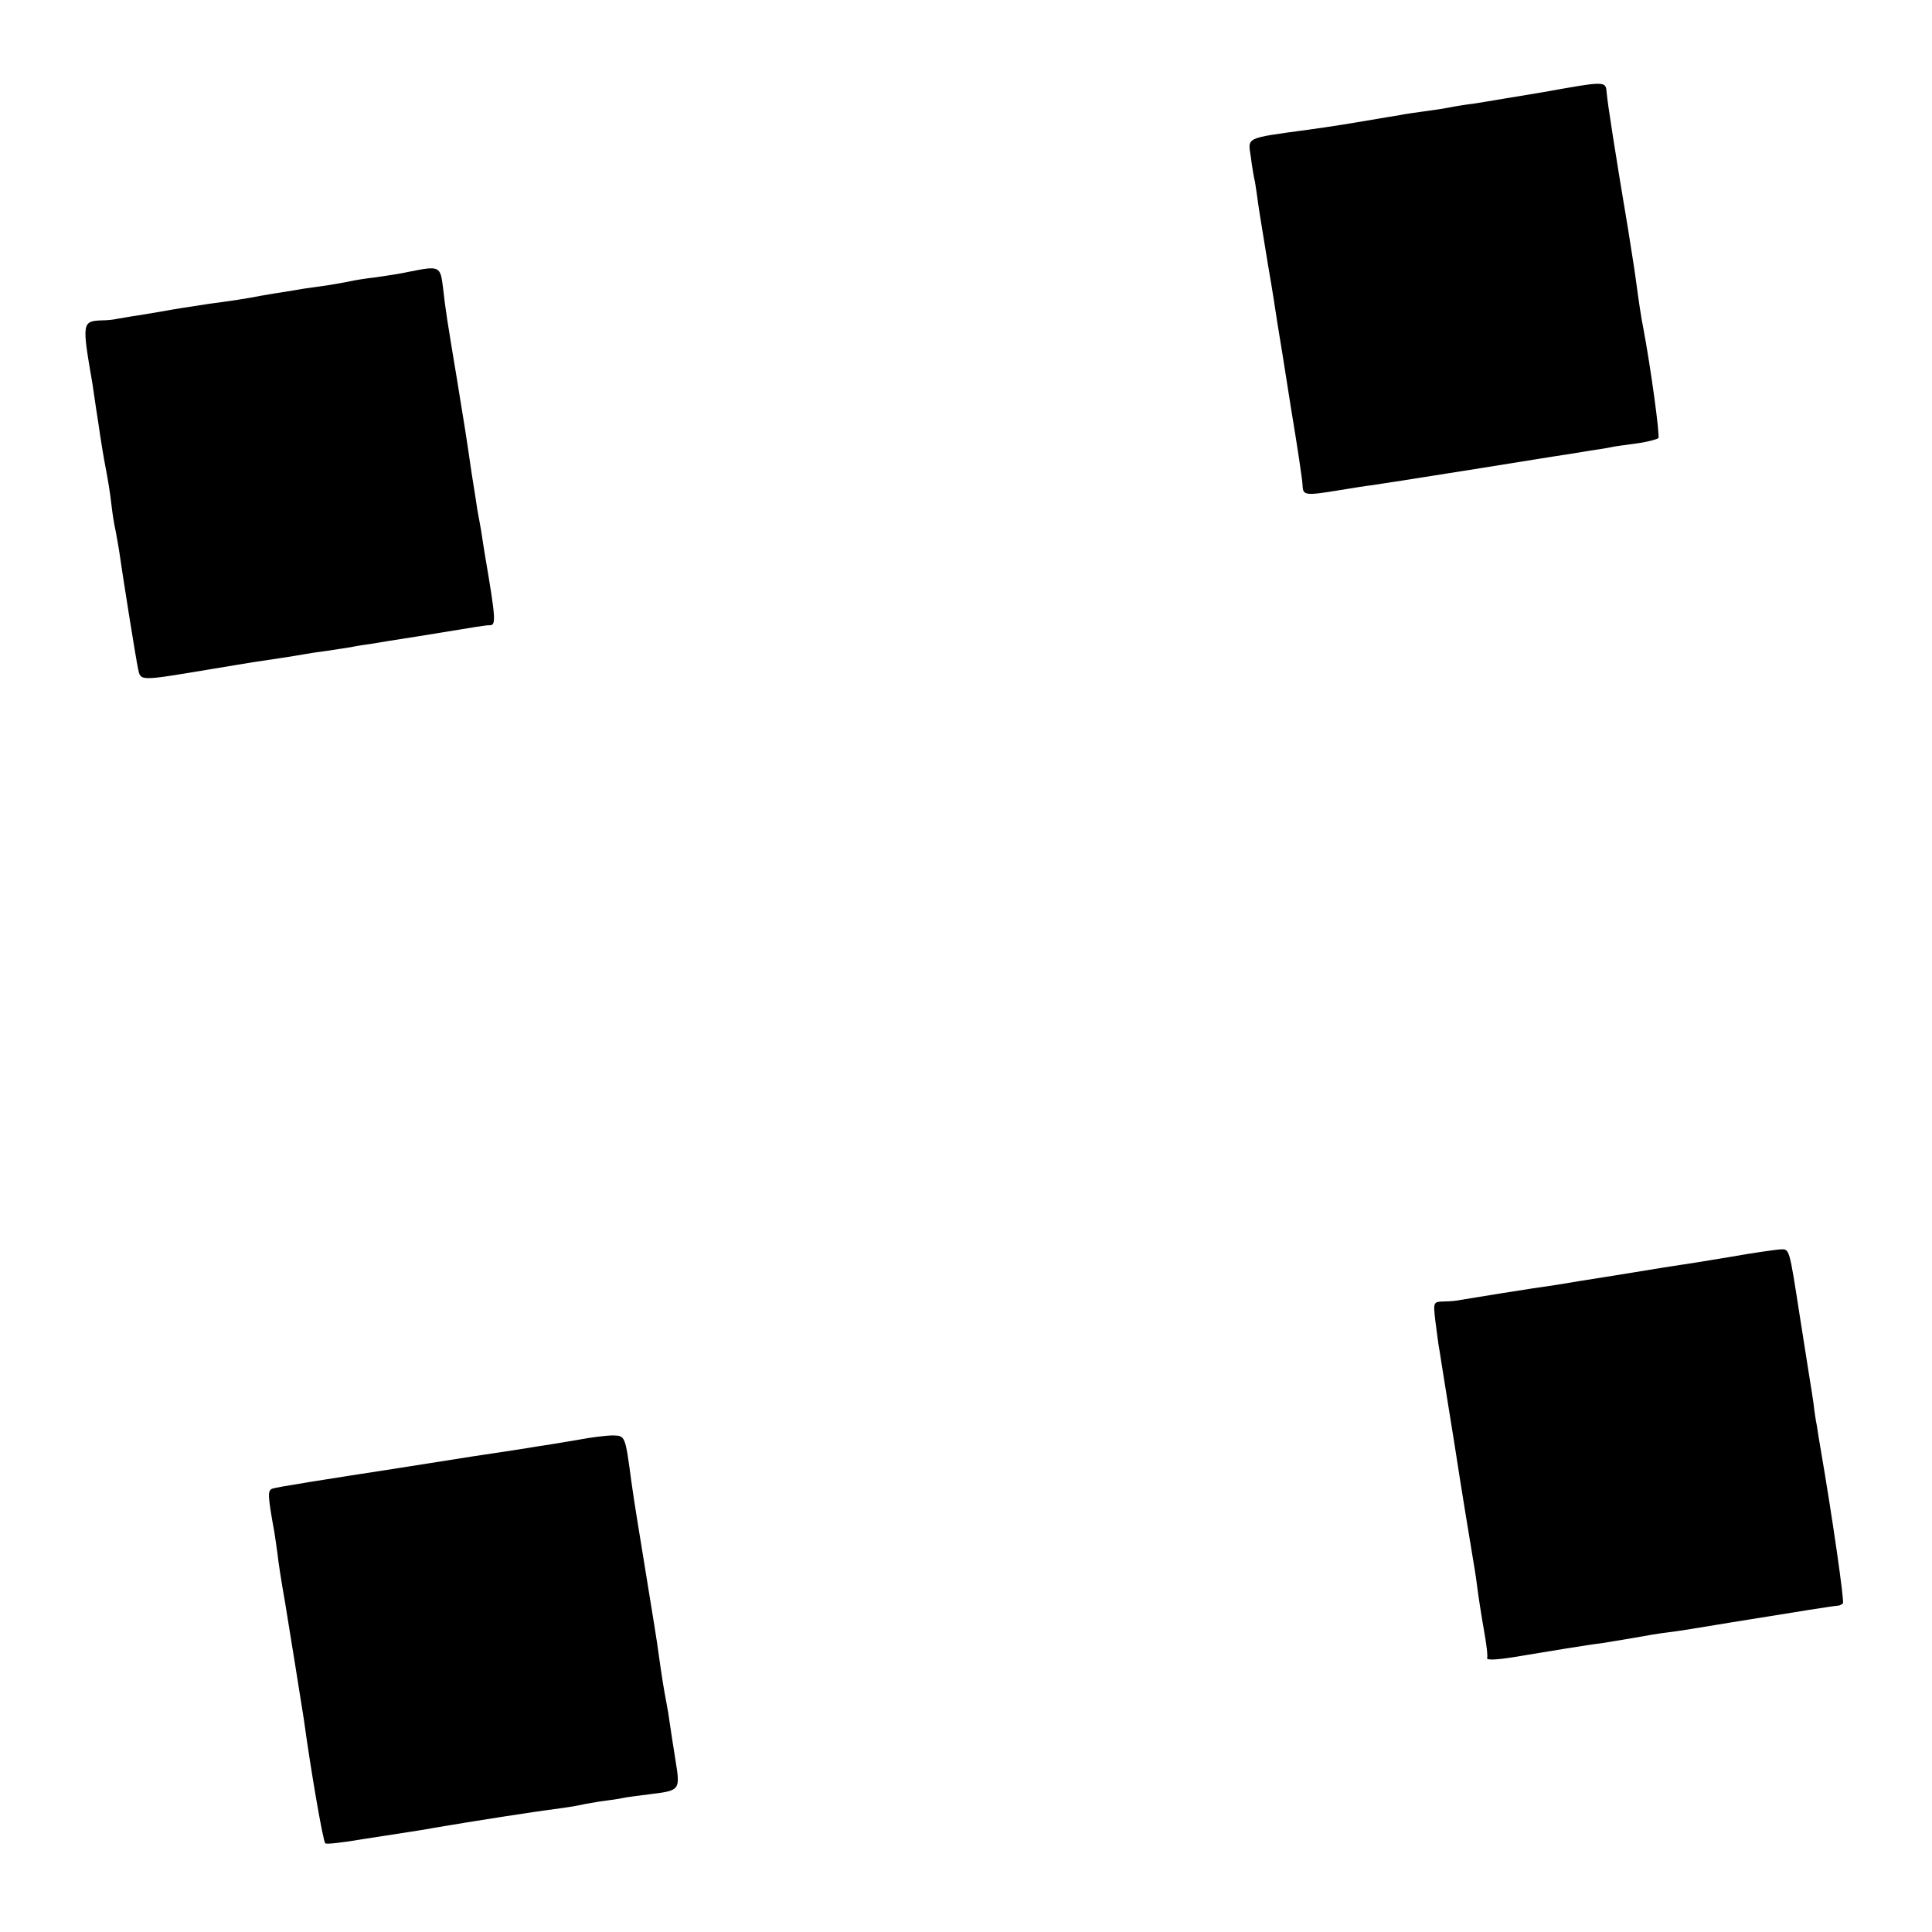 <?xml version="1.0" encoding="UTF-8"?>
<svg xmlns="http://www.w3.org/2000/svg" version="1" width="682.667" height="682.667" viewBox="0 0 512 512">
  <path d="M408.5 24.5c-7.2 1.2-15.1 2.5-17.5 2.9-2.5.3-5.6.8-7 1.1-1.4.3-4.3.7-6.5 1-2.2.3-5.1.7-6.5 1-1.4.2-4.1.7-6 1-1.9.3-6 1-9 1.5s-7.3 1.1-9.5 1.4c-16.8 2.3-15.8 1.9-15 7.3.3 2.5.8 5.4 1.1 6.6.2 1.2.6 3.9.9 6.2.3 2.2 1.5 9.2 2.5 15.5 1.1 6.3 2.2 13.3 2.5 15.5.4 2.2 2 12.3 3.6 22.5 1.7 10.2 3.1 19.5 3.1 20.7.1 2.6.7 2.7 9.8 1.2 3.6-.6 7.4-1.2 8.5-1.3 1.1-.2 4-.6 6.5-1s5.6-.9 7-1.1c2.5-.4 22.9-3.6 34.5-5.5 3.3-.5 7.8-1.2 10-1.6 2.2-.3 4.7-.7 5.5-.9.8-.2 3.9-.6 6.8-1s5.4-1.1 5.7-1.4c.4-.7-2-18.5-4-29.1-.6-3-1.2-7-2-13-.3-2.5-1.3-8.3-2-13-3.5-20.8-5.5-33.8-5.7-36.3-.3-3.3.1-3.3-17.3-.2zM108.5 72c-2.2.5-6.2 1.1-9 1.5-2.7.3-5.7.8-6.5 1-.8.2-3.3.6-5.5 1-2.2.3-5.3.8-7 1-1.6.3-4.3.7-6 1-1.6.2-4.1.7-5.5.9-2.8.6-8.8 1.5-13.5 2.1-3.3.5-9.9 1.5-13 2.1-1 .2-3.7.6-6 1-2.2.3-4.7.8-5.5.9-.8.2-2.6.4-4 .4-5.3.2-5.3.6-2.5 16.8.2 1.2.8 5.7 1.5 10 .6 4.3 1.5 9.8 2 12.3s1.2 6.7 1.5 9.5c.3 2.7.8 5.7 1 6.5.2.8.6 3.3 1 5.5 1.1 7.7 4.5 29 5.1 31.8.7 3.2.3 3.2 18.9.1 5-.8 10.1-1.7 11.5-1.9 4.1-.6 11.4-1.7 13.5-2.1 1-.2 3.7-.6 6-.9 2.2-.3 5.1-.8 6.5-1 1.4-.3 3.9-.7 5.5-.9 1.7-.3 7.3-1.2 12.5-2 16.6-2.7 17.5-2.9 18.8-2.9 1.7 0 1.6-1.7-1.3-18.7-.2-1.4-.7-4.2-1-6.4-.4-2.1-.8-4.6-1-5.5-.1-.9-.8-5.2-1.5-9.6-1.6-11-1.7-11.5-3.9-25-2.6-15.7-3-18-3.7-24.3-.7-5.7-.9-5.8-8.9-4.2zM458.5 333.1c-6 1-12.8 2.1-15 2.4-2.2.3-9.2 1.5-15.5 2.5-6.3 1-13.3 2.1-15.5 2.5-5.9.8-23.8 3.7-25.5 4-.8.2-2.8.4-4.3.4-2.9.1-2.9.1-2.3 5.3.4 2.9.8 6.4 1.1 7.8.2 1.4 2 12.6 4 25 1.9 12.4 4 25 4.5 28s1.2 7.1 1.4 9c.5 3.7.9 6.5 2.2 14 .4 2.5.7 4.9.5 5.4-.2.7 3.1.5 11-.9 4.2-.7 16.3-2.7 19.1-3 1.5-.2 5.3-.9 8.5-1.4 3.2-.6 7.4-1.3 9.3-1.5 1.9-.2 9.4-1.4 16.5-2.6 19.1-3.1 27.3-4.4 28.7-4.5.3 0 .9-.3 1.2-.6.4-.4-2.7-22.3-6-41.4-.3-1.7-.7-4.2-.9-5.6-.3-1.4-.7-4.1-.9-6-.3-1.9-.7-4.8-1-6.4-.3-1.7-1.4-9.1-2.6-16.5-2.9-18.6-2.7-18-5.3-17.9-1.2.1-7.1.9-13.2 2zM153 381.6c-3.6.6-8.3 1.4-10.5 1.7-2.2.4-10.1 1.6-17.5 2.7-7.4 1.2-16 2.5-19 3-20.8 3.2-32.7 5.1-33.8 5.5-1.3.5-1.3 1.6.5 11.5.2 1.4.6 3.8.8 5.5.3 2.8 1.1 7.8 2.1 13.5.8 4.8 4.6 28.5 4.9 30.5 1.9 13.9 5.1 32.4 5.7 33 .2.3 4.7-.2 9.9-1.1 5.2-.8 11-1.7 12.9-2 1.9-.3 4.6-.7 6-1 9.9-1.7 27.3-4.4 31.5-4.9 2.8-.4 5.7-.8 6.5-1 .8-.2 3.5-.7 6-1.1 2.5-.3 5.2-.7 6-.9.8-.2 4-.6 7.1-1 8.2-1 8.2-1 6.9-9.1-.6-3.8-1.3-8.2-1.5-9.7-.2-1.6-.6-4-.9-5.5-.6-3.1-1.2-6.7-2.1-13.2-.3-2.5-1.7-11-3-19-2.5-15.4-3.3-20.1-4.2-26.5-1.6-12-1.6-12-4.8-12.1-1.7 0-5.9.5-9.5 1.2z"></path>
</svg>
